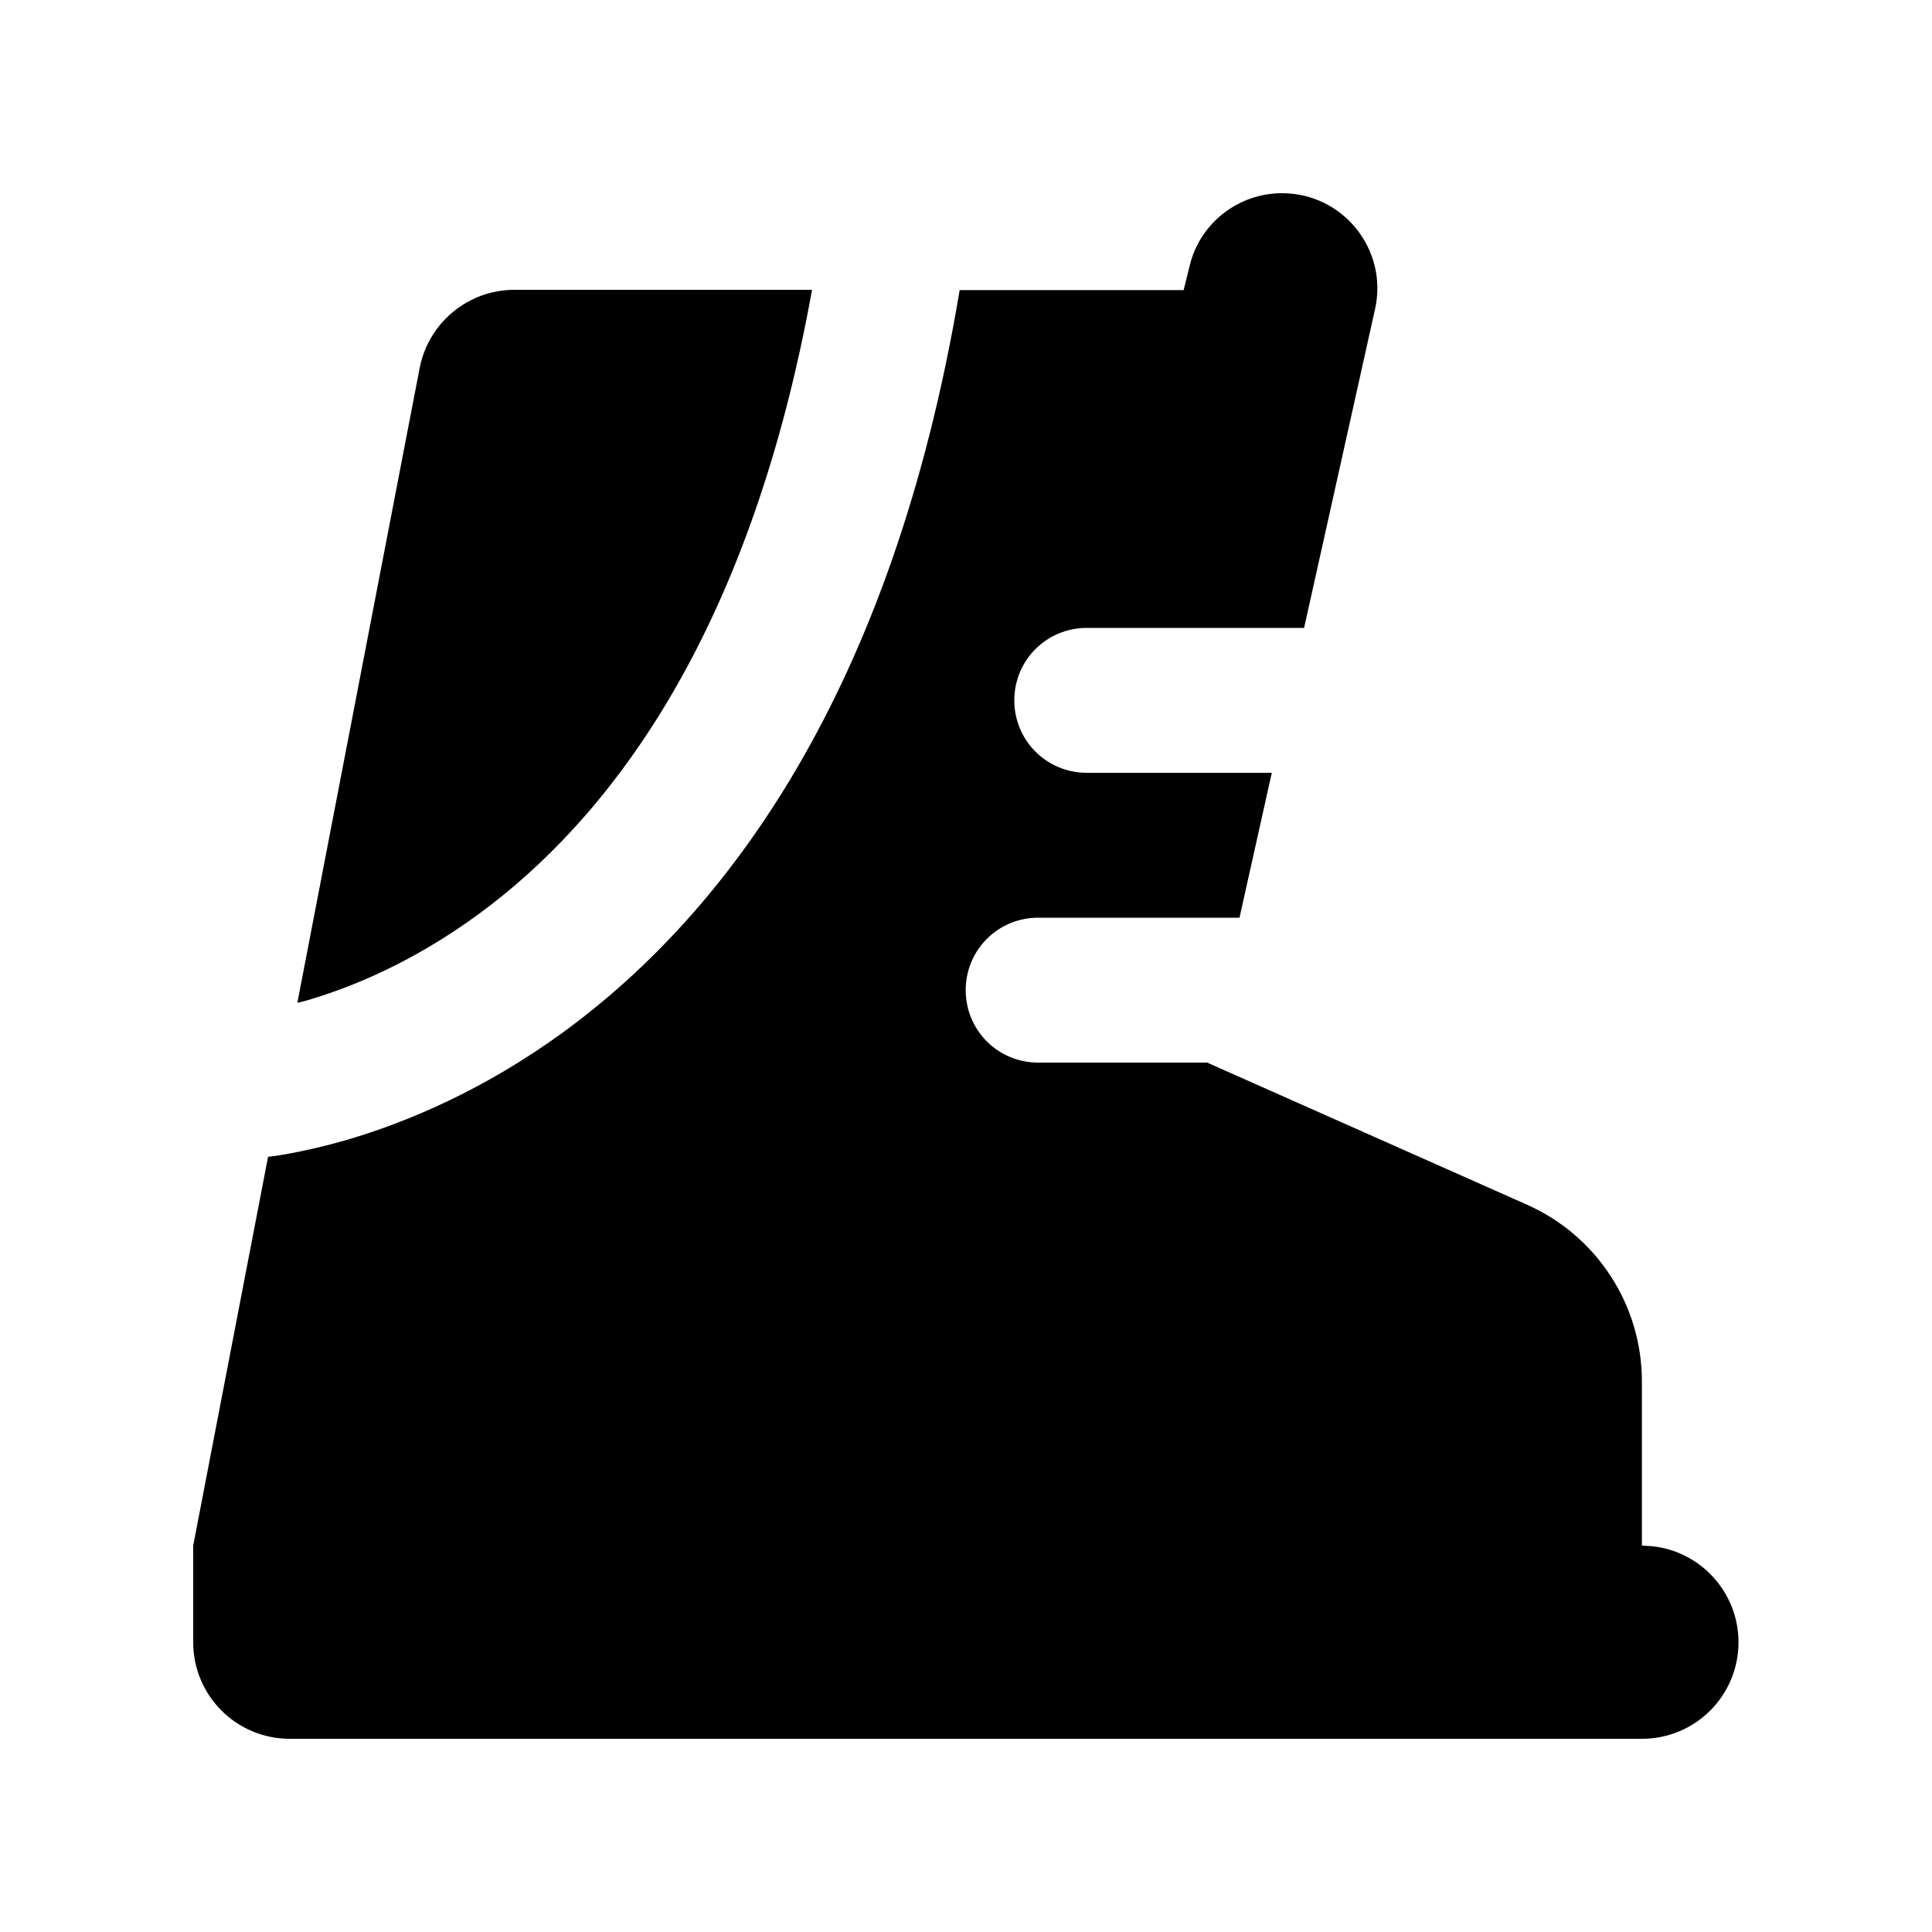 <svg xmlns="http://www.w3.org/2000/svg" viewBox="0 0 640 640"><!--! Font Awesome Pro 7.1.0 by @fontawesome - https://fontawesome.com License - https://fontawesome.com/license (Commercial License) Copyright 2025 Fonticons, Inc. --><path fill="currentColor" d="M424.7 64C444.9 64 459.9 82.7 455.5 102.4L432 208L360 208C346.7 208 336 218.7 336 232C336 245.3 346.7 256 360 256L421.3 256L410.6 304L343.9 304C330.6 304 319.9 314.7 319.9 328C319.9 341.3 330.6 352 343.9 352L399.9 352L505.9 399.1C529 409.4 543.9 432.3 543.9 457.6L543.9 512L547.2 512.2C563.3 513.8 575.9 527.5 575.9 544C575.9 561.7 561.6 576 543.9 576L96 576C78.3 576 64 561.7 64 544L64 512L88.8 383.2C89.6 383.1 90.4 383 91.3 382.9C97.1 382 105.2 380.4 114.9 377.6C134.3 371.9 160.2 361.3 187.3 341.4C240.5 302.3 295.6 229.5 317.9 96.1L392.1 96.1L394.1 88C397.5 73.9 410.2 64 424.7 64zM269 96C247.8 213.5 199.7 272.6 158.7 302.7C136.8 318.8 116.2 327.2 101.3 331.5C100.3 331.8 99.4 332 98.5 332.2L139 122C141.9 106.9 155.1 96 170.4 96L269 96z"/></svg>